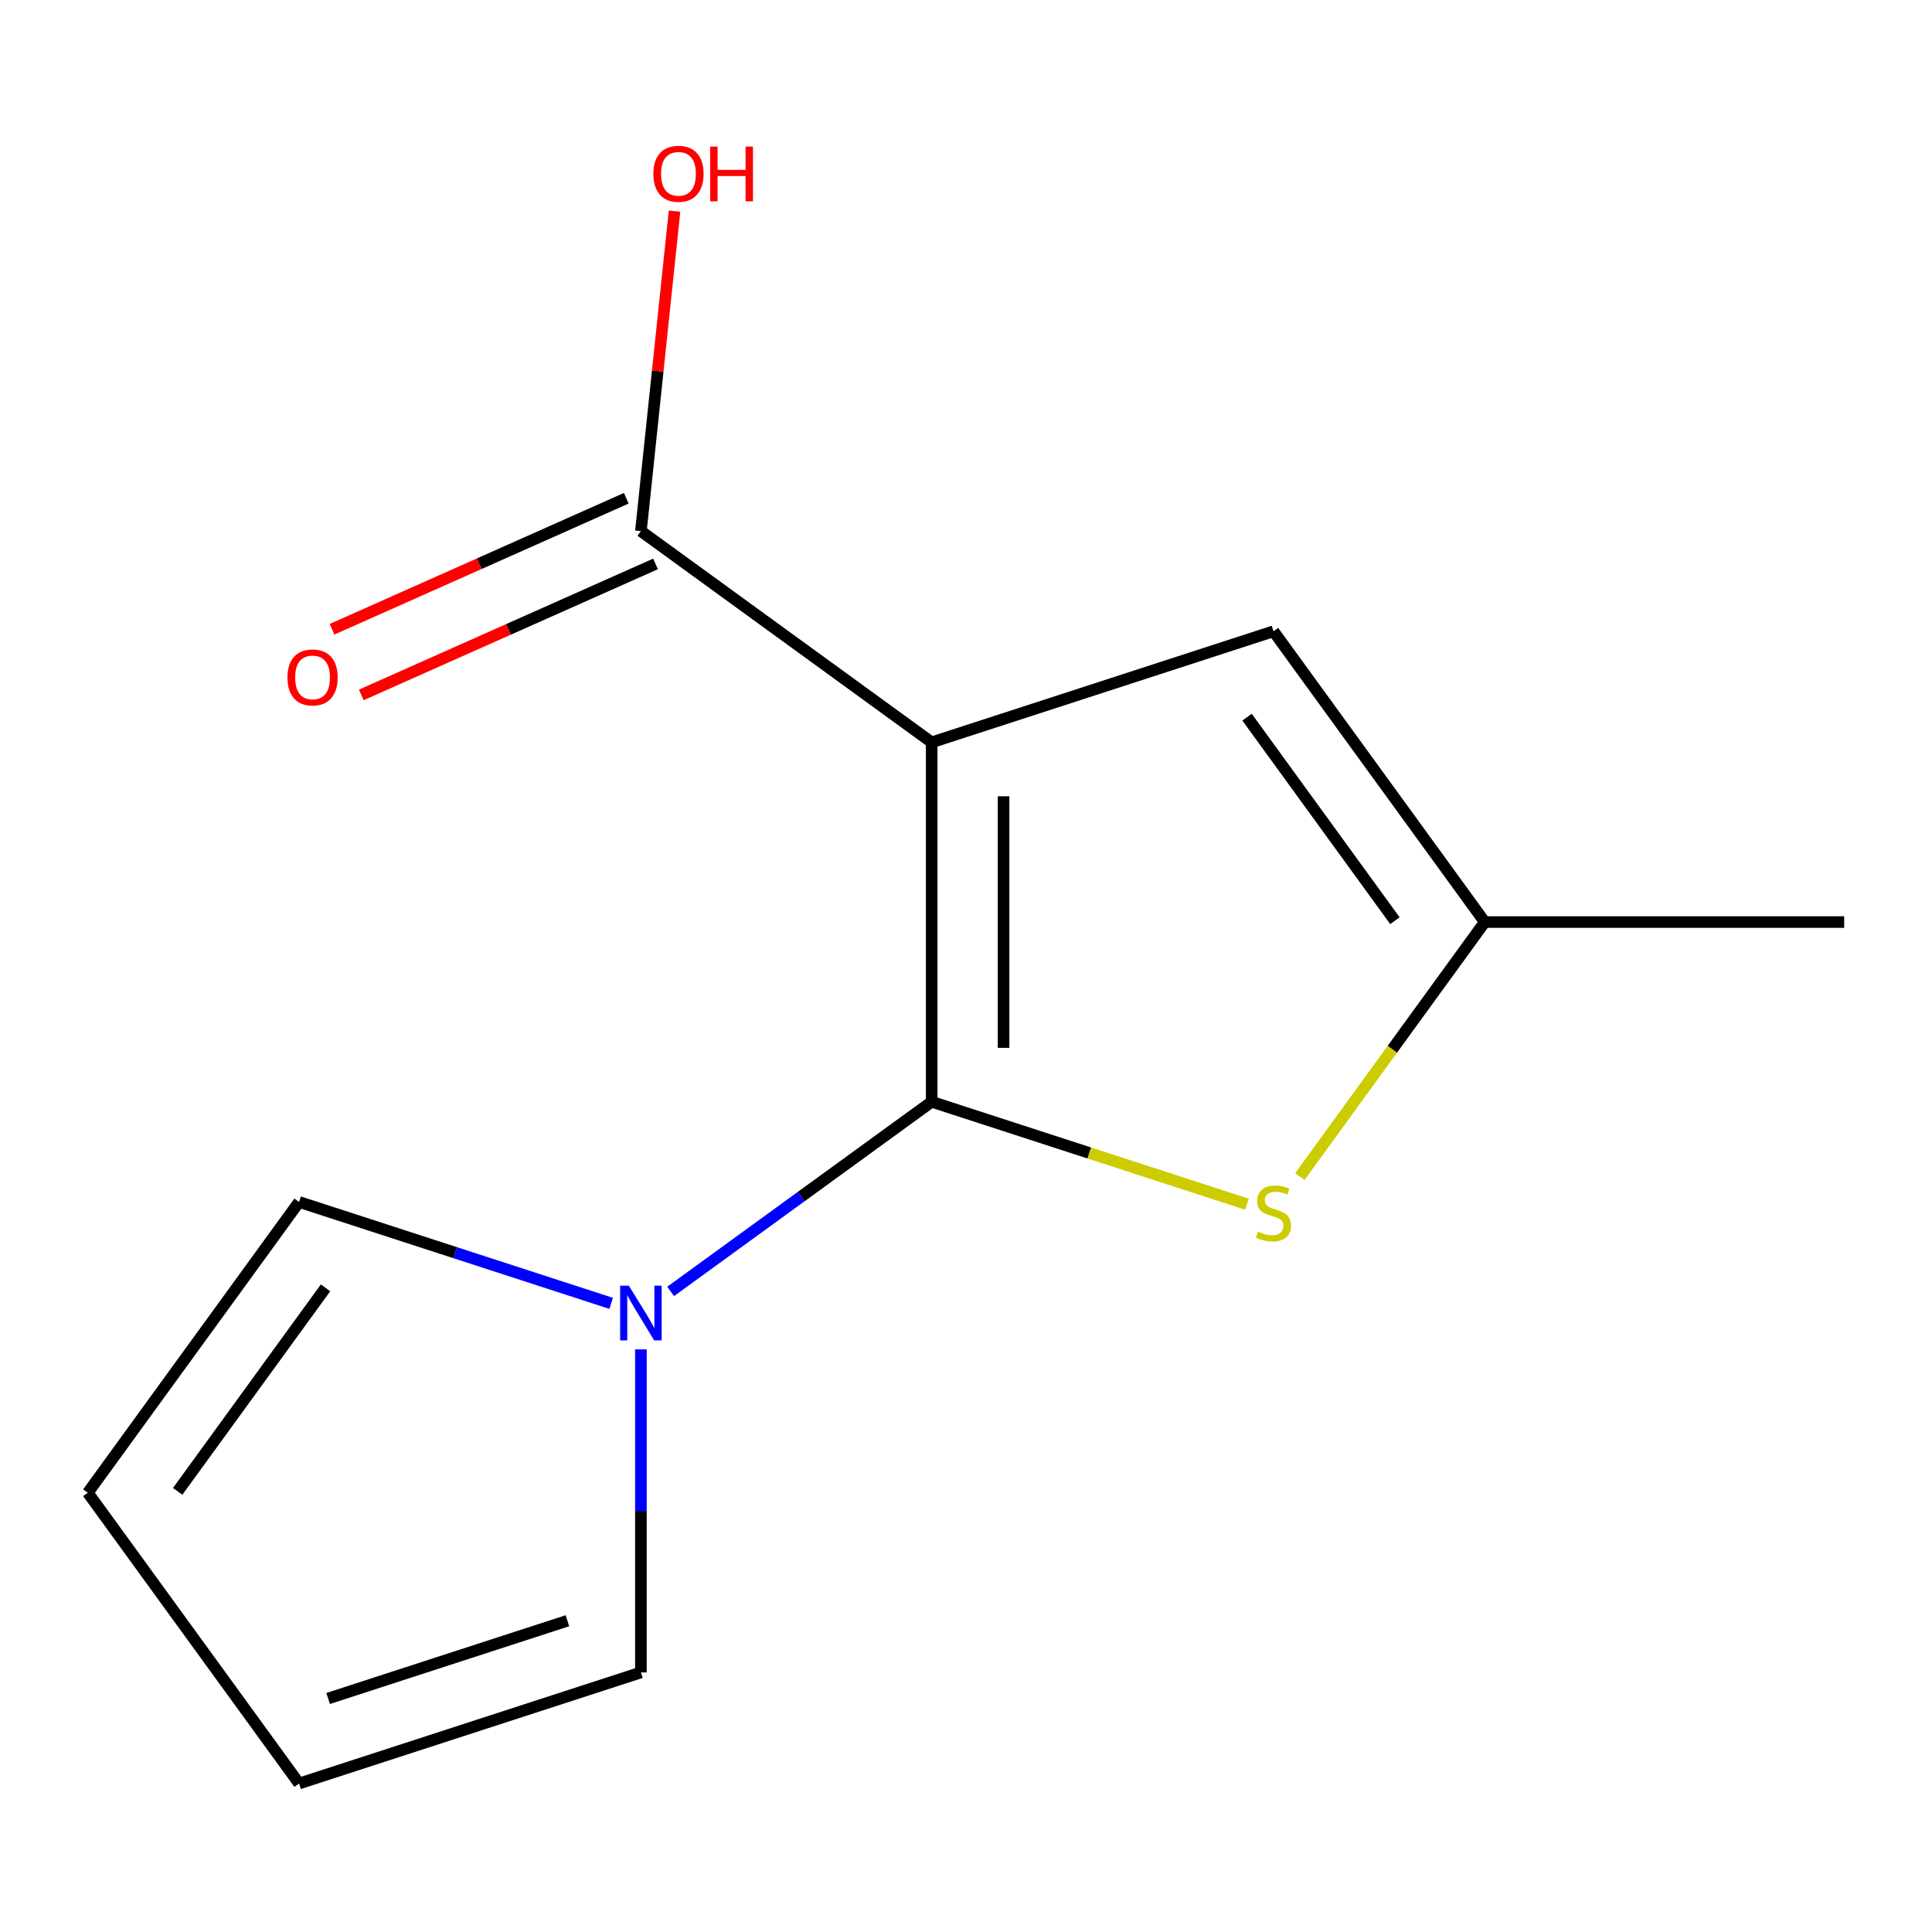 <?xml version='1.0' encoding='iso-8859-1'?>
<svg version='1.1' baseProfile='full'
              xmlns='http://www.w3.org/2000/svg'
                      xmlns:rdkit='http://www.rdkit.org/xml'
                      xmlns:xlink='http://www.w3.org/1999/xlink'
                  xml:space='preserve'
width='1000px' height='1000px' viewBox='0 0 1000 1000'>
<!-- END OF HEADER -->
<rect style='opacity:1.0;fill:#FFFFFF;stroke:none' width='1000' height='1000' x='0' y='0'> </rect>
<path class='bond-11' d='M 331.731,274.891 L 340.434,192.089' style='fill:none;fill-rule:evenodd;stroke:#000000;stroke-width:6px;stroke-linecap:butt;stroke-linejoin:miter;stroke-opacity:1' />
<path class='bond-11' d='M 340.434,192.089 L 349.137,109.287' style='fill:none;fill-rule:evenodd;stroke:#FF0000;stroke-width:6px;stroke-linecap:butt;stroke-linejoin:miter;stroke-opacity:1' />
<path class='bond-12' d='M 324.164,257.896 L 248.015,291.8' style='fill:none;fill-rule:evenodd;stroke:#000000;stroke-width:6px;stroke-linecap:butt;stroke-linejoin:miter;stroke-opacity:1' />
<path class='bond-12' d='M 248.015,291.8 L 171.865,325.704' style='fill:none;fill-rule:evenodd;stroke:#FF0000;stroke-width:6px;stroke-linecap:butt;stroke-linejoin:miter;stroke-opacity:1' />
<path class='bond-12' d='M 339.298,291.886 L 263.148,325.79' style='fill:none;fill-rule:evenodd;stroke:#000000;stroke-width:6px;stroke-linecap:butt;stroke-linejoin:miter;stroke-opacity:1' />
<path class='bond-12' d='M 263.148,325.79 L 186.998,359.694' style='fill:none;fill-rule:evenodd;stroke:#FF0000;stroke-width:6px;stroke-linecap:butt;stroke-linejoin:miter;stroke-opacity:1' />
<path class='bond-13' d='M 331.731,274.891 L 482.235,384.239' style='fill:none;fill-rule:evenodd;stroke:#000000;stroke-width:6px;stroke-linecap:butt;stroke-linejoin:miter;stroke-opacity:1' />
<path class='bond-0' d='M 768.512,477.256 L 659.164,326.751' style='fill:none;fill-rule:evenodd;stroke:#000000;stroke-width:6px;stroke-linecap:butt;stroke-linejoin:miter;stroke-opacity:1' />
<path class='bond-0' d='M 722.009,476.55 L 645.465,371.197' style='fill:none;fill-rule:evenodd;stroke:#000000;stroke-width:6px;stroke-linecap:butt;stroke-linejoin:miter;stroke-opacity:1' />
<path class='bond-1' d='M 768.512,477.256 L 720.657,543.123' style='fill:none;fill-rule:evenodd;stroke:#000000;stroke-width:6px;stroke-linecap:butt;stroke-linejoin:miter;stroke-opacity:1' />
<path class='bond-1' d='M 720.657,543.123 L 672.802,608.989' style='fill:none;fill-rule:evenodd;stroke:#CCCC00;stroke-width:6px;stroke-linecap:butt;stroke-linejoin:miter;stroke-opacity:1' />
<path class='bond-14' d='M 768.512,477.256 L 954.545,477.256' style='fill:none;fill-rule:evenodd;stroke:#000000;stroke-width:6px;stroke-linecap:butt;stroke-linejoin:miter;stroke-opacity:1' />
<path class='bond-2' d='M 482.235,570.273 L 482.235,384.239' style='fill:none;fill-rule:evenodd;stroke:#000000;stroke-width:6px;stroke-linecap:butt;stroke-linejoin:miter;stroke-opacity:1' />
<path class='bond-2' d='M 519.442,542.368 L 519.442,412.144' style='fill:none;fill-rule:evenodd;stroke:#000000;stroke-width:6px;stroke-linecap:butt;stroke-linejoin:miter;stroke-opacity:1' />
<path class='bond-4' d='M 482.235,570.273 L 563.834,596.786' style='fill:none;fill-rule:evenodd;stroke:#000000;stroke-width:6px;stroke-linecap:butt;stroke-linejoin:miter;stroke-opacity:1' />
<path class='bond-4' d='M 563.834,596.786 L 645.433,623.299' style='fill:none;fill-rule:evenodd;stroke:#CCCC00;stroke-width:6px;stroke-linecap:butt;stroke-linejoin:miter;stroke-opacity:1' />
<path class='bond-10' d='M 482.235,570.273 L 414.679,619.355' style='fill:none;fill-rule:evenodd;stroke:#000000;stroke-width:6px;stroke-linecap:butt;stroke-linejoin:miter;stroke-opacity:1' />
<path class='bond-10' d='M 414.679,619.355 L 347.122,668.438' style='fill:none;fill-rule:evenodd;stroke:#0000FF;stroke-width:6px;stroke-linecap:butt;stroke-linejoin:miter;stroke-opacity:1' />
<path class='bond-3' d='M 659.164,326.751 L 482.235,384.239' style='fill:none;fill-rule:evenodd;stroke:#000000;stroke-width:6px;stroke-linecap:butt;stroke-linejoin:miter;stroke-opacity:1' />
<path class='bond-7' d='M 154.802,923.142 L 331.731,865.654' style='fill:none;fill-rule:evenodd;stroke:#000000;stroke-width:6px;stroke-linecap:butt;stroke-linejoin:miter;stroke-opacity:1' />
<path class='bond-7' d='M 169.844,879.133 L 293.694,838.892' style='fill:none;fill-rule:evenodd;stroke:#000000;stroke-width:6px;stroke-linecap:butt;stroke-linejoin:miter;stroke-opacity:1' />
<path class='bond-8' d='M 154.802,923.142 L 45.455,772.637' style='fill:none;fill-rule:evenodd;stroke:#000000;stroke-width:6px;stroke-linecap:butt;stroke-linejoin:miter;stroke-opacity:1' />
<path class='bond-5' d='M 154.802,622.133 L 45.455,772.637' style='fill:none;fill-rule:evenodd;stroke:#000000;stroke-width:6px;stroke-linecap:butt;stroke-linejoin:miter;stroke-opacity:1' />
<path class='bond-5' d='M 168.501,666.578 L 91.958,771.931' style='fill:none;fill-rule:evenodd;stroke:#000000;stroke-width:6px;stroke-linecap:butt;stroke-linejoin:miter;stroke-opacity:1' />
<path class='bond-6' d='M 154.802,622.133 L 235.571,648.376' style='fill:none;fill-rule:evenodd;stroke:#000000;stroke-width:6px;stroke-linecap:butt;stroke-linejoin:miter;stroke-opacity:1' />
<path class='bond-6' d='M 235.571,648.376 L 316.34,674.62' style='fill:none;fill-rule:evenodd;stroke:#0000FF;stroke-width:6px;stroke-linecap:butt;stroke-linejoin:miter;stroke-opacity:1' />
<path class='bond-9' d='M 331.731,865.654 L 331.731,782.043' style='fill:none;fill-rule:evenodd;stroke:#000000;stroke-width:6px;stroke-linecap:butt;stroke-linejoin:miter;stroke-opacity:1' />
<path class='bond-9' d='M 331.731,782.043 L 331.731,698.431' style='fill:none;fill-rule:evenodd;stroke:#0000FF;stroke-width:6px;stroke-linecap:butt;stroke-linejoin:miter;stroke-opacity:1' />
<path  class='atom-10' d='M 651.164 637.48
Q 651.484 637.6, 652.804 638.16
Q 654.124 638.72, 655.564 639.08
Q 657.044 639.4, 658.484 639.4
Q 661.164 639.4, 662.724 638.12
Q 664.284 636.8, 664.284 634.52
Q 664.284 632.96, 663.484 632
Q 662.724 631.04, 661.524 630.52
Q 660.324 630, 658.324 629.4
Q 655.804 628.64, 654.284 627.92
Q 652.804 627.2, 651.724 625.68
Q 650.684 624.16, 650.684 621.6
Q 650.684 618.04, 653.084 615.84
Q 655.524 613.64, 660.324 613.64
Q 663.604 613.64, 667.324 615.2
L 666.404 618.28
Q 663.004 616.88, 660.444 616.88
Q 657.684 616.88, 656.164 618.04
Q 654.644 619.16, 654.684 621.12
Q 654.684 622.64, 655.444 623.56
Q 656.244 624.48, 657.364 625
Q 658.524 625.52, 660.444 626.12
Q 663.004 626.92, 664.524 627.72
Q 666.044 628.52, 667.124 630.16
Q 668.244 631.76, 668.244 634.52
Q 668.244 638.44, 665.604 640.56
Q 663.004 642.64, 658.644 642.64
Q 656.124 642.64, 654.204 642.08
Q 652.324 641.56, 650.084 640.64
L 651.164 637.48
' fill='#CCCC00'/>
<path  class='atom-11' d='M 338.177 89.957
Q 338.177 83.156, 341.537 79.356
Q 344.897 75.556, 351.177 75.556
Q 357.457 75.556, 360.817 79.356
Q 364.177 83.156, 364.177 89.957
Q 364.177 96.837, 360.777 100.756
Q 357.377 104.636, 351.177 104.636
Q 344.937 104.636, 341.537 100.756
Q 338.177 96.876, 338.177 89.957
M 351.177 101.436
Q 355.497 101.436, 357.817 98.556
Q 360.177 95.636, 360.177 89.957
Q 360.177 84.397, 357.817 81.597
Q 355.497 78.757, 351.177 78.757
Q 346.857 78.757, 344.497 81.556
Q 342.177 84.356, 342.177 89.957
Q 342.177 95.677, 344.497 98.556
Q 346.857 101.436, 351.177 101.436
' fill='#FF0000'/>
<path  class='atom-11' d='M 367.577 75.876
L 371.417 75.876
L 371.417 87.916
L 385.897 87.916
L 385.897 75.876
L 389.737 75.876
L 389.737 104.196
L 385.897 104.196
L 385.897 91.117
L 371.417 91.117
L 371.417 104.196
L 367.577 104.196
L 367.577 75.876
' fill='#FF0000'/>
<path  class='atom-12' d='M 148.781 350.638
Q 148.781 343.838, 152.141 340.038
Q 155.501 336.238, 161.781 336.238
Q 168.061 336.238, 171.421 340.038
Q 174.781 343.838, 174.781 350.638
Q 174.781 357.518, 171.381 361.438
Q 167.981 365.318, 161.781 365.318
Q 155.541 365.318, 152.141 361.438
Q 148.781 357.558, 148.781 350.638
M 161.781 362.118
Q 166.101 362.118, 168.421 359.238
Q 170.781 356.318, 170.781 350.638
Q 170.781 345.078, 168.421 342.278
Q 166.101 339.438, 161.781 339.438
Q 157.461 339.438, 155.101 342.238
Q 152.781 345.038, 152.781 350.638
Q 152.781 356.358, 155.101 359.238
Q 157.461 362.118, 161.781 362.118
' fill='#FF0000'/>
<path  class='atom-13' d='M 325.471 665.46
L 334.751 680.46
Q 335.671 681.94, 337.151 684.62
Q 338.631 687.3, 338.711 687.46
L 338.711 665.46
L 342.471 665.46
L 342.471 693.78
L 338.591 693.78
L 328.631 677.38
Q 327.471 675.46, 326.231 673.26
Q 325.031 671.06, 324.671 670.38
L 324.671 693.78
L 320.991 693.78
L 320.991 665.46
L 325.471 665.46
' fill='#0000FF'/>
</svg>
